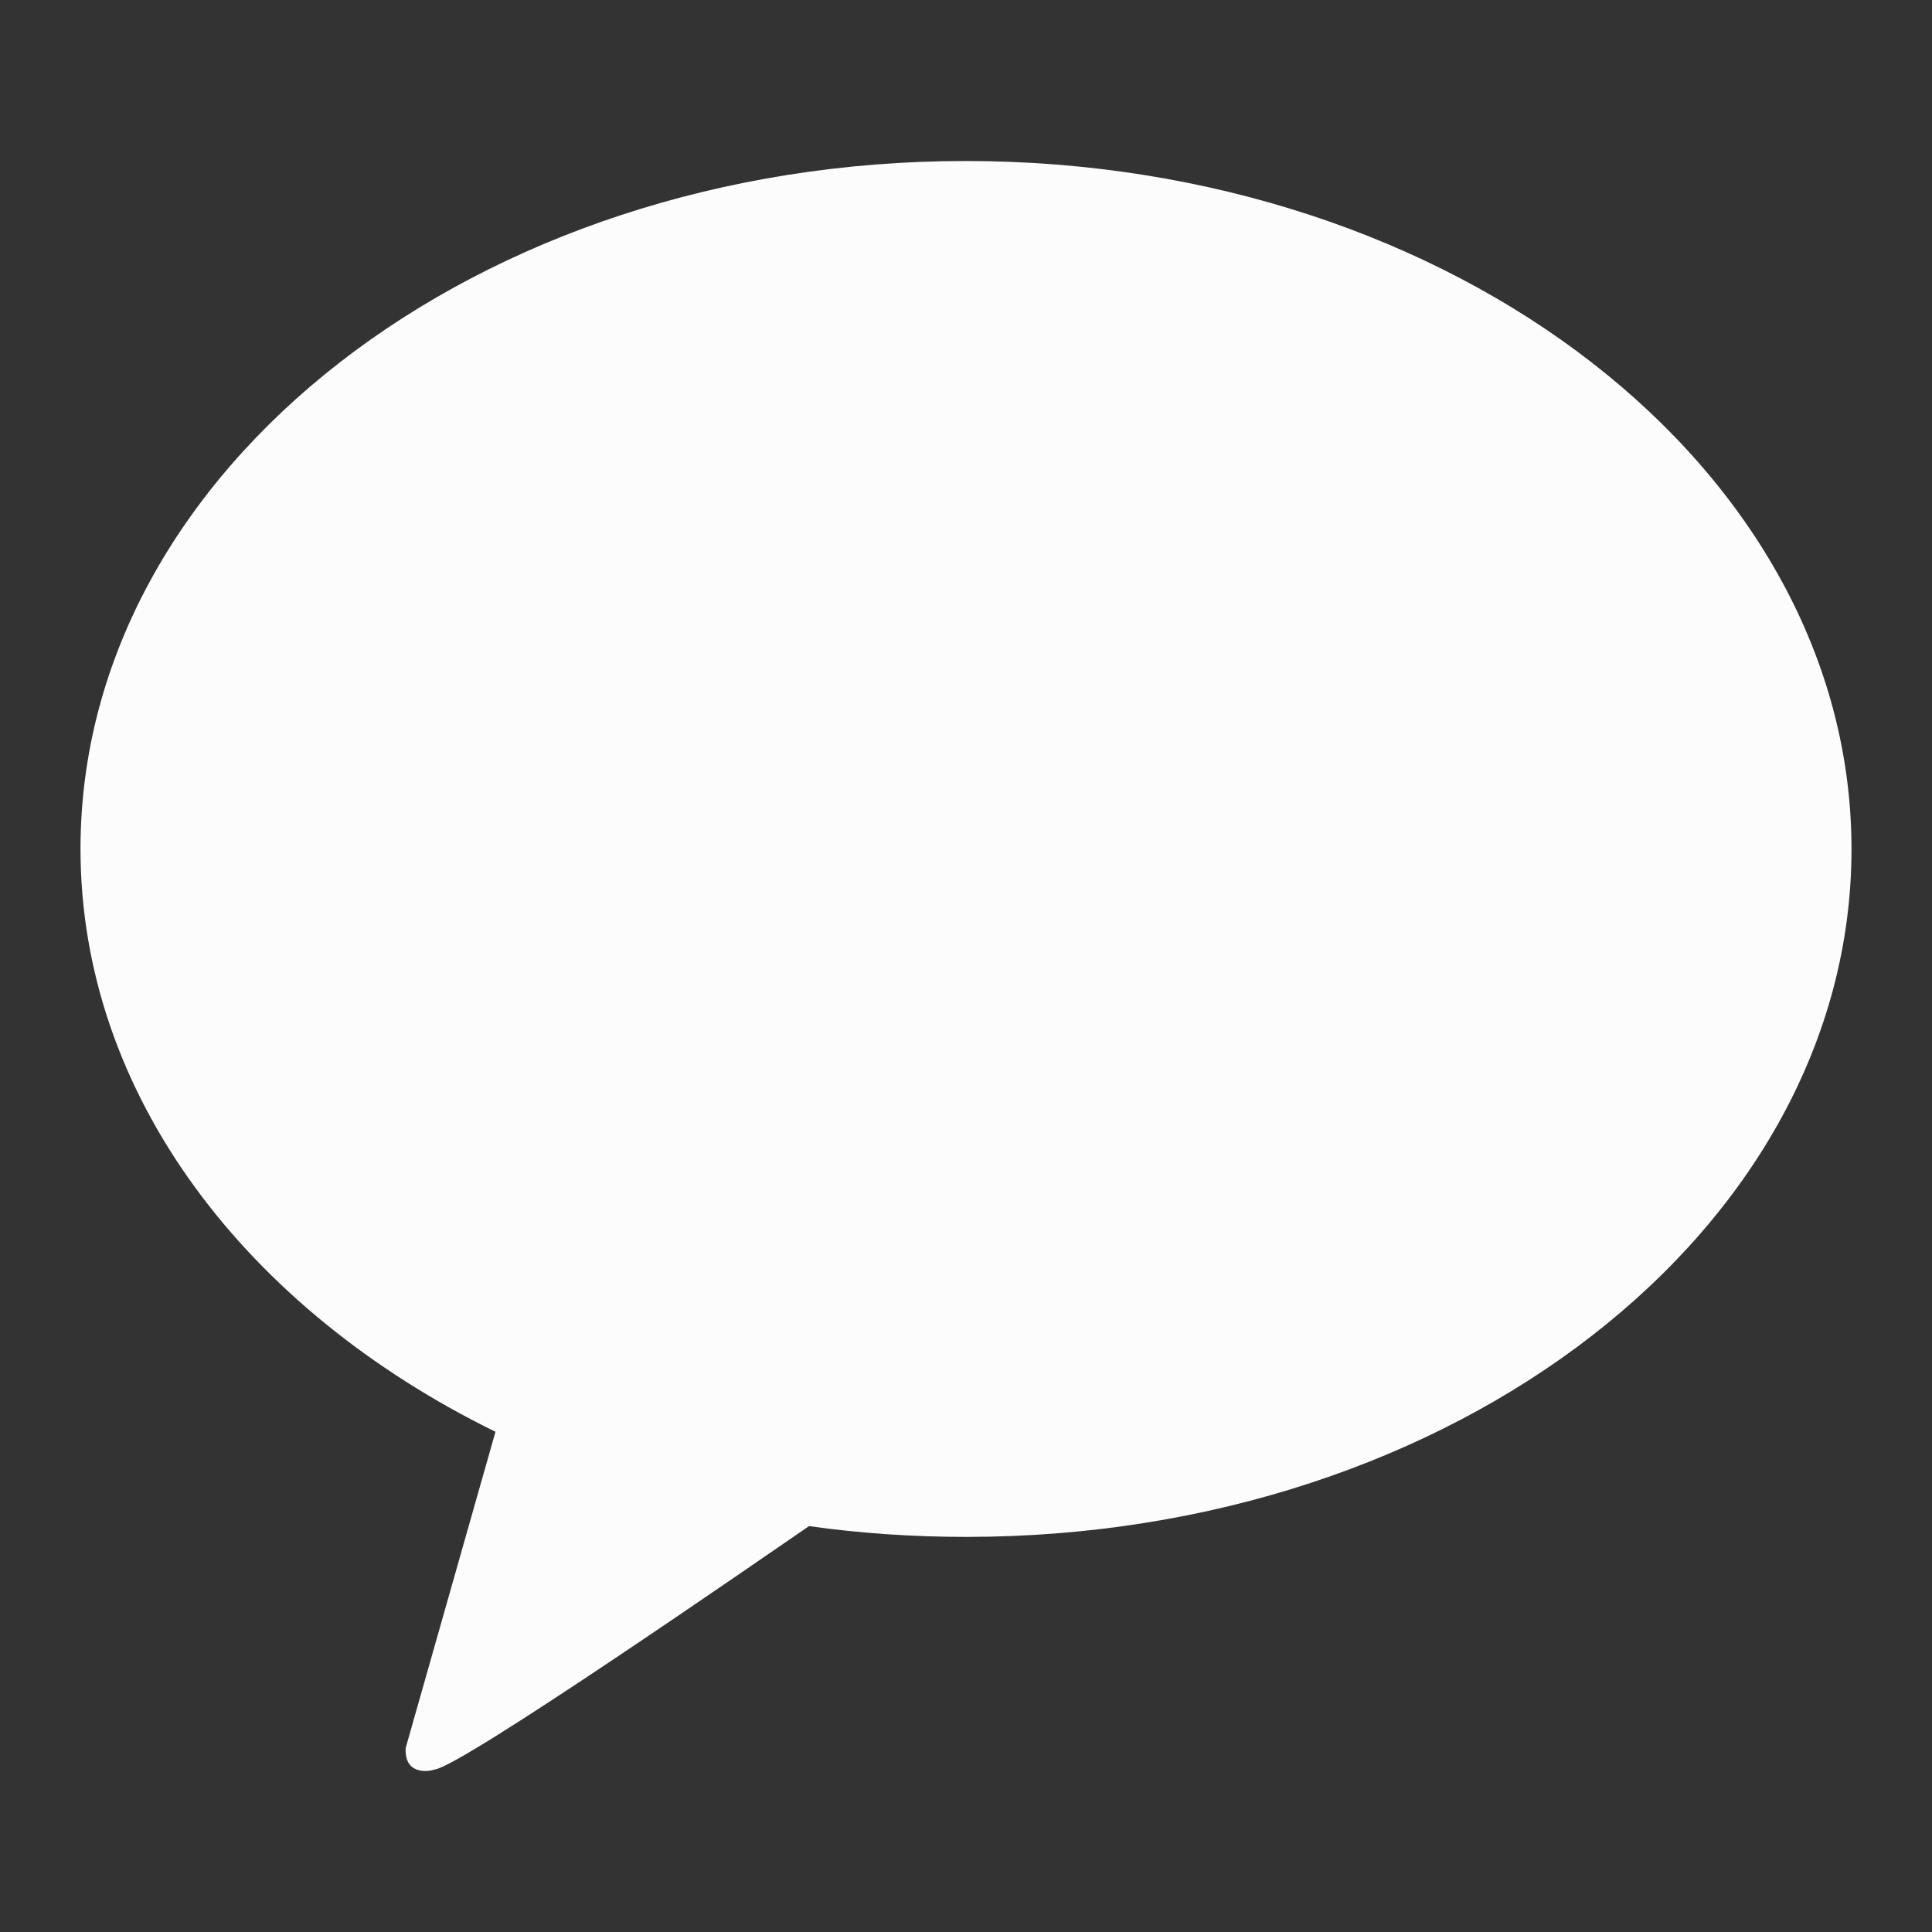 <svg width="24" height="24" viewBox="0 0 24 24" fill="none" xmlns="http://www.w3.org/2000/svg">
<rect x="0" y="0" width="24" height="24" fill="#333333" stroke="none"/>
<path d="M11.996 2C5.924 2 1 5.824 1 10.544C1 13.595 3.057 16.268 6.155 17.786L5.04 21.712C5.04 21.712 5.019 21.895 5.139 21.964C5.259 22.034 5.403 21.981 5.403 21.981C5.75 21.932 9.41 19.397 10.05 18.958C10.682 19.047 11.339 19.092 12.004 19.092C18.076 19.092 23 15.268 23 10.548C23 5.829 18.068 2 11.996 2Z" fill="#FCFCFC"/>
</svg>
